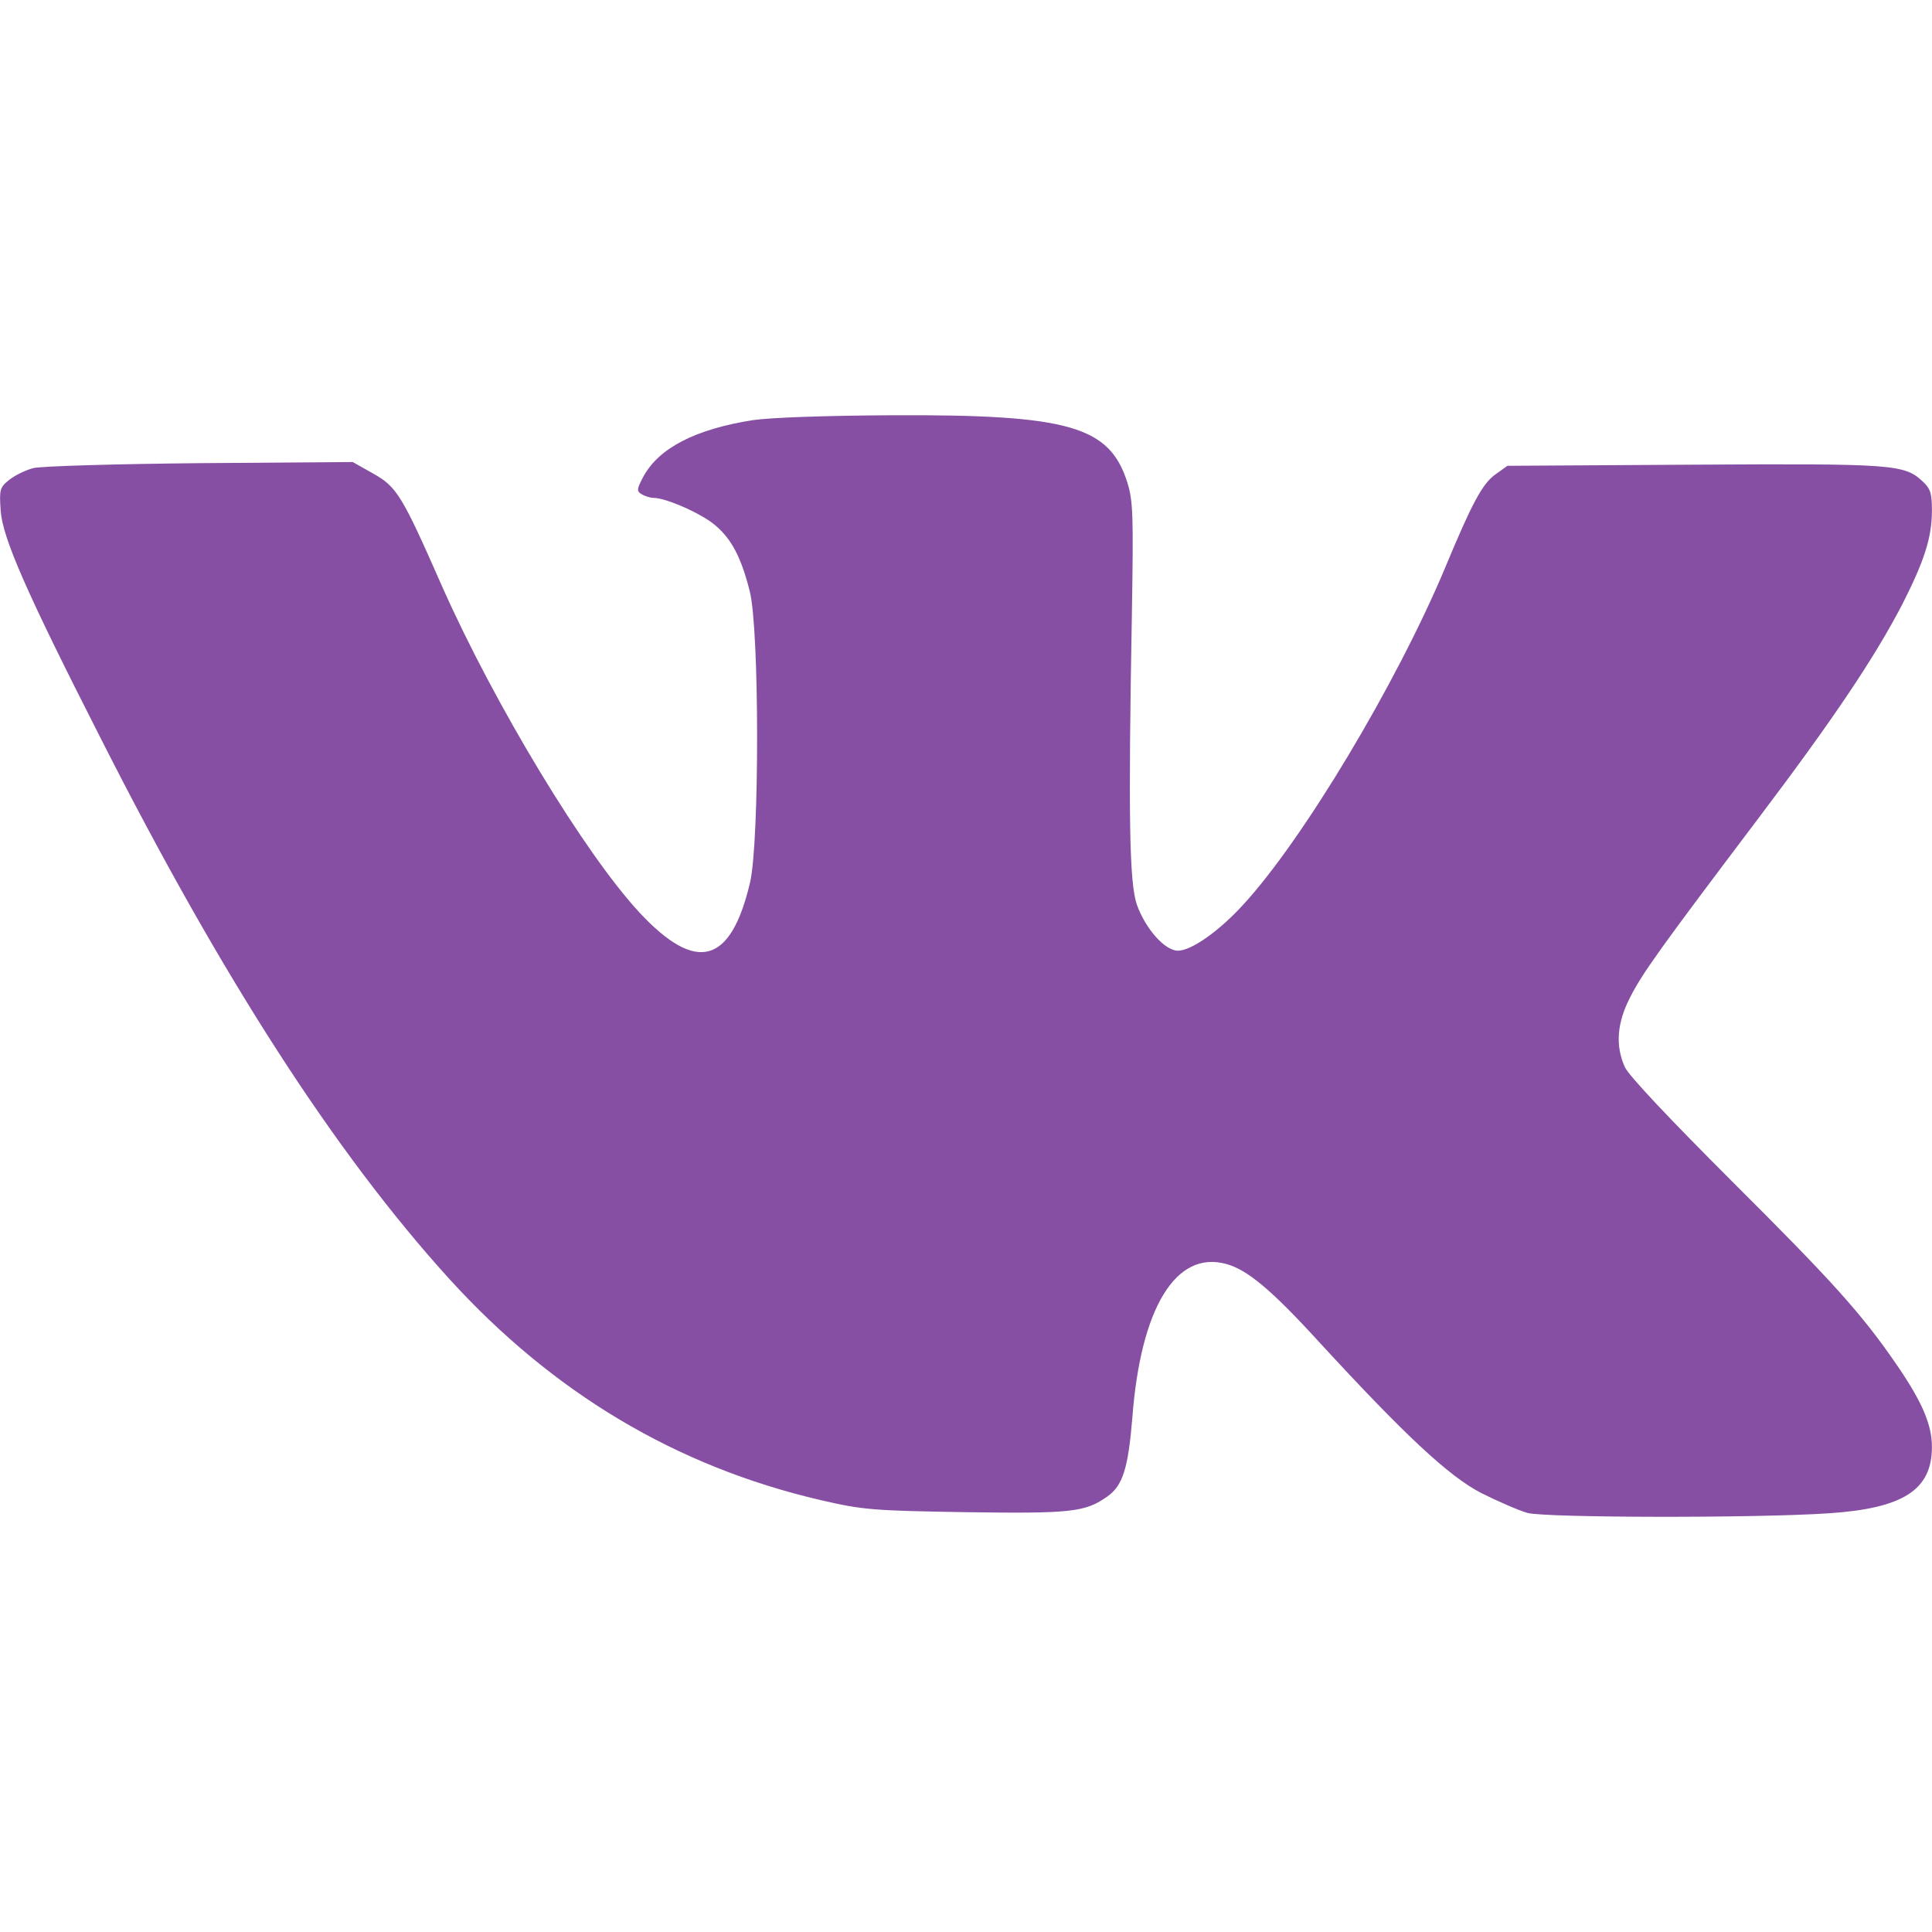 <?xml version="1.0" encoding="UTF-8"?> <svg xmlns="http://www.w3.org/2000/svg" xmlns:xlink="http://www.w3.org/1999/xlink" version="1.1" width="512pt" height="512pt" viewBox="0,0,256,256"><g fill="#864fa4" fill-rule="nonzero" stroke="none" stroke-width="1" stroke-linecap="butt" stroke-linejoin="miter" stroke-miterlimit="10" stroke-dasharray="" stroke-dashoffset="0" font-family="none" font-weight="none" font-size="none" text-anchor="none" style="mix-blend-mode: normal"><g transform="translate(-0.01,-0.029) scale(0.5,0.5)"><g transform="translate(0,512) scale(0.1,-0.1)"><path d="M1995,4006c-152,-24 -249,-74 -290,-150c-17,-32 -18,-38 -5,-46c8,-5 23,-10 32,-10c34,0 130,-43 164,-73c44,-37 69,-87 91,-174c26,-100 26,-664 1,-772c-51,-217 -142,-242 -293,-80c-145,156 -384,551 -523,864c-106,241 -120,264 -182,299l-55,31l-405,-3c-223,-2 -421,-8 -441,-13c-20,-5 -49,-19 -64,-31c-25,-20 -27,-25 -23,-82c5,-72 68,-216 264,-601c323,-638 623,-1102 925,-1435c275,-302 601,-497 984,-586c112,-26 139,-28 384,-32c279,-4 317,0 375,41c42,29 56,76 67,209c22,291 115,444 248,408c56,-15 120,-68 246,-206c229,-249 344,-356 430,-401c44,-22 99,-46 123,-53c49,-13 606,-14 798,-1c198,13 274,62 274,176c0,59 -26,120 -95,220c-92,134 -171,221 -436,485c-161,161 -273,279 -283,302c-25,56 -21,116 14,184c33,65 79,129 341,476c198,262 306,423 380,565c59,116 79,178 79,250c0,45 -4,58 -25,77c-48,45 -79,47 -605,44l-495,-3l-32,-23c-34,-24 -62,-76 -133,-247c-129,-308 -378,-723 -536,-894c-64,-70 -137,-121 -172,-121c-35,0 -86,58 -109,122c-20,59 -23,229 -13,783c4,246 3,287 -12,335c-47,150 -154,181 -622,179c-178,-1 -322,-6 -371,-13z"></path></g></g></g></svg> 